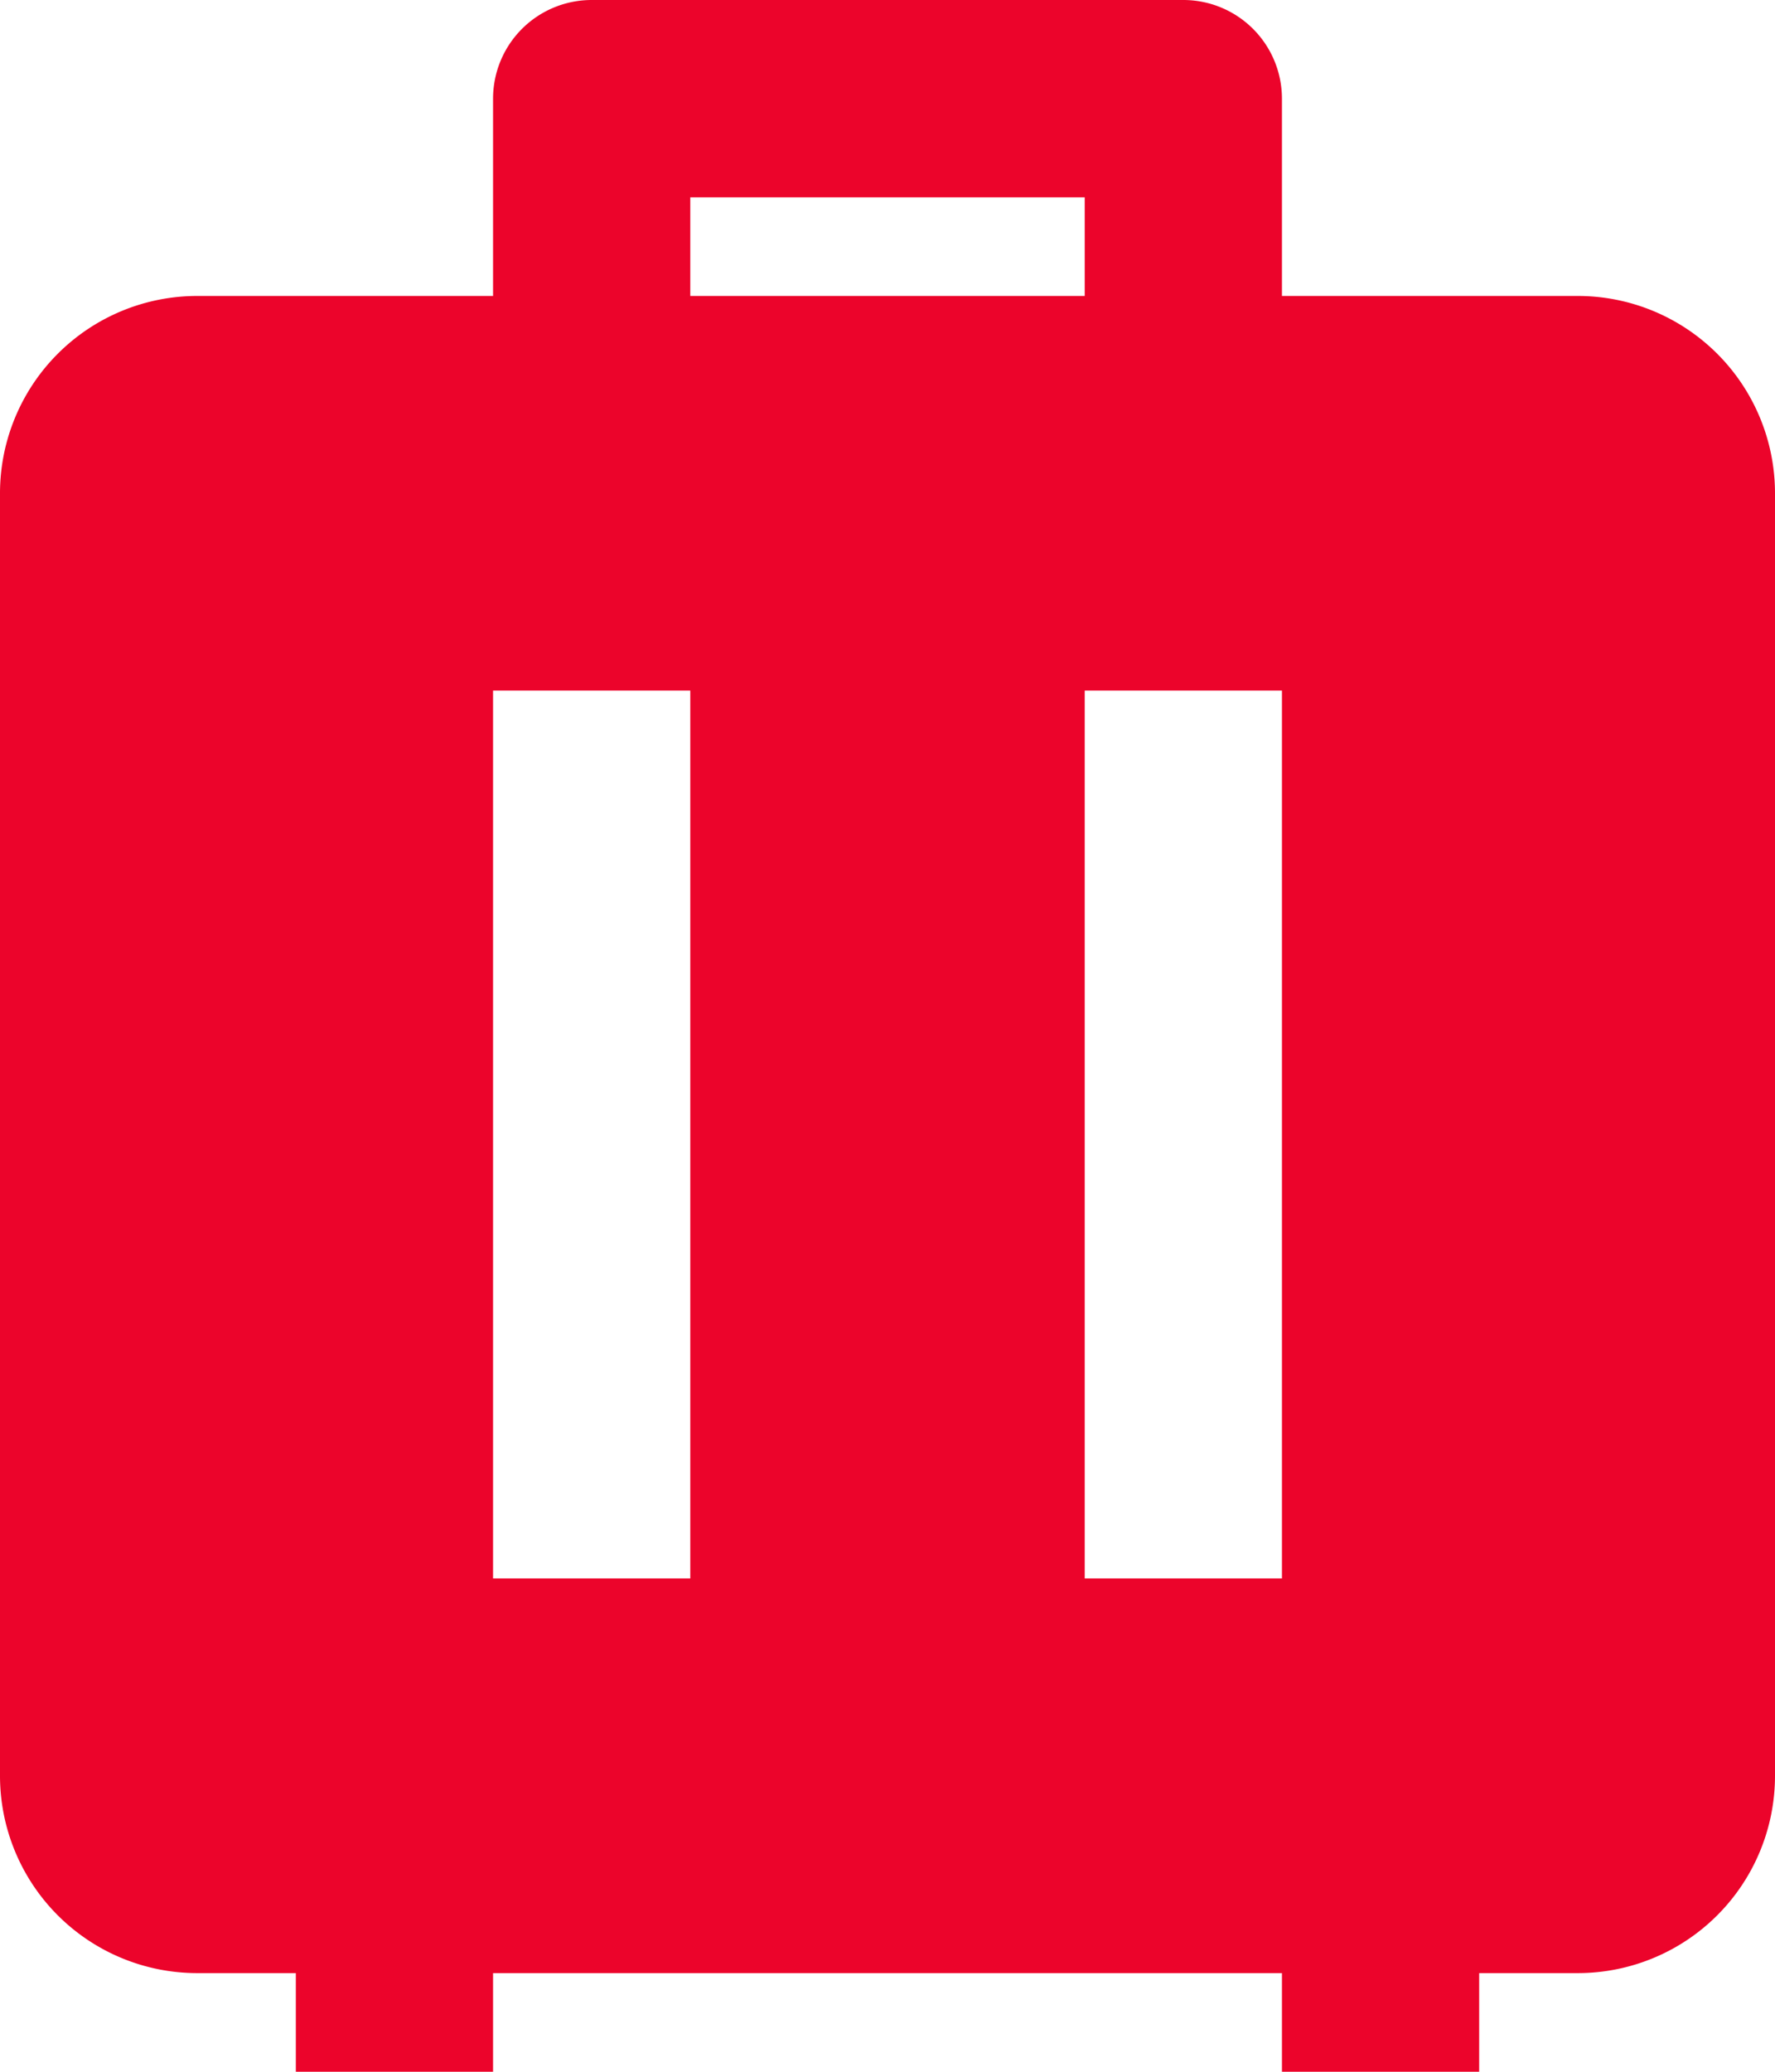 <svg width="18" height="21" xmlns="http://www.w3.org/2000/svg"><path d="M15 21h-2v-1H5v1H3v-1H2a2 2 0 0 1-2-2V5a2 2 0 0 1 2-2h3V1a1 1 0 0 1 1-1h6a1 1 0 0 1 1 1v2h3a2 2 0 0 1 2 2v13a2 2 0 0 1-2 2h-1v1ZM7 7H5v9h2V7Zm6 0h-2v9h2V7Zm-2-5H7v1h4V2Z" fill="#EC042B"/></svg>